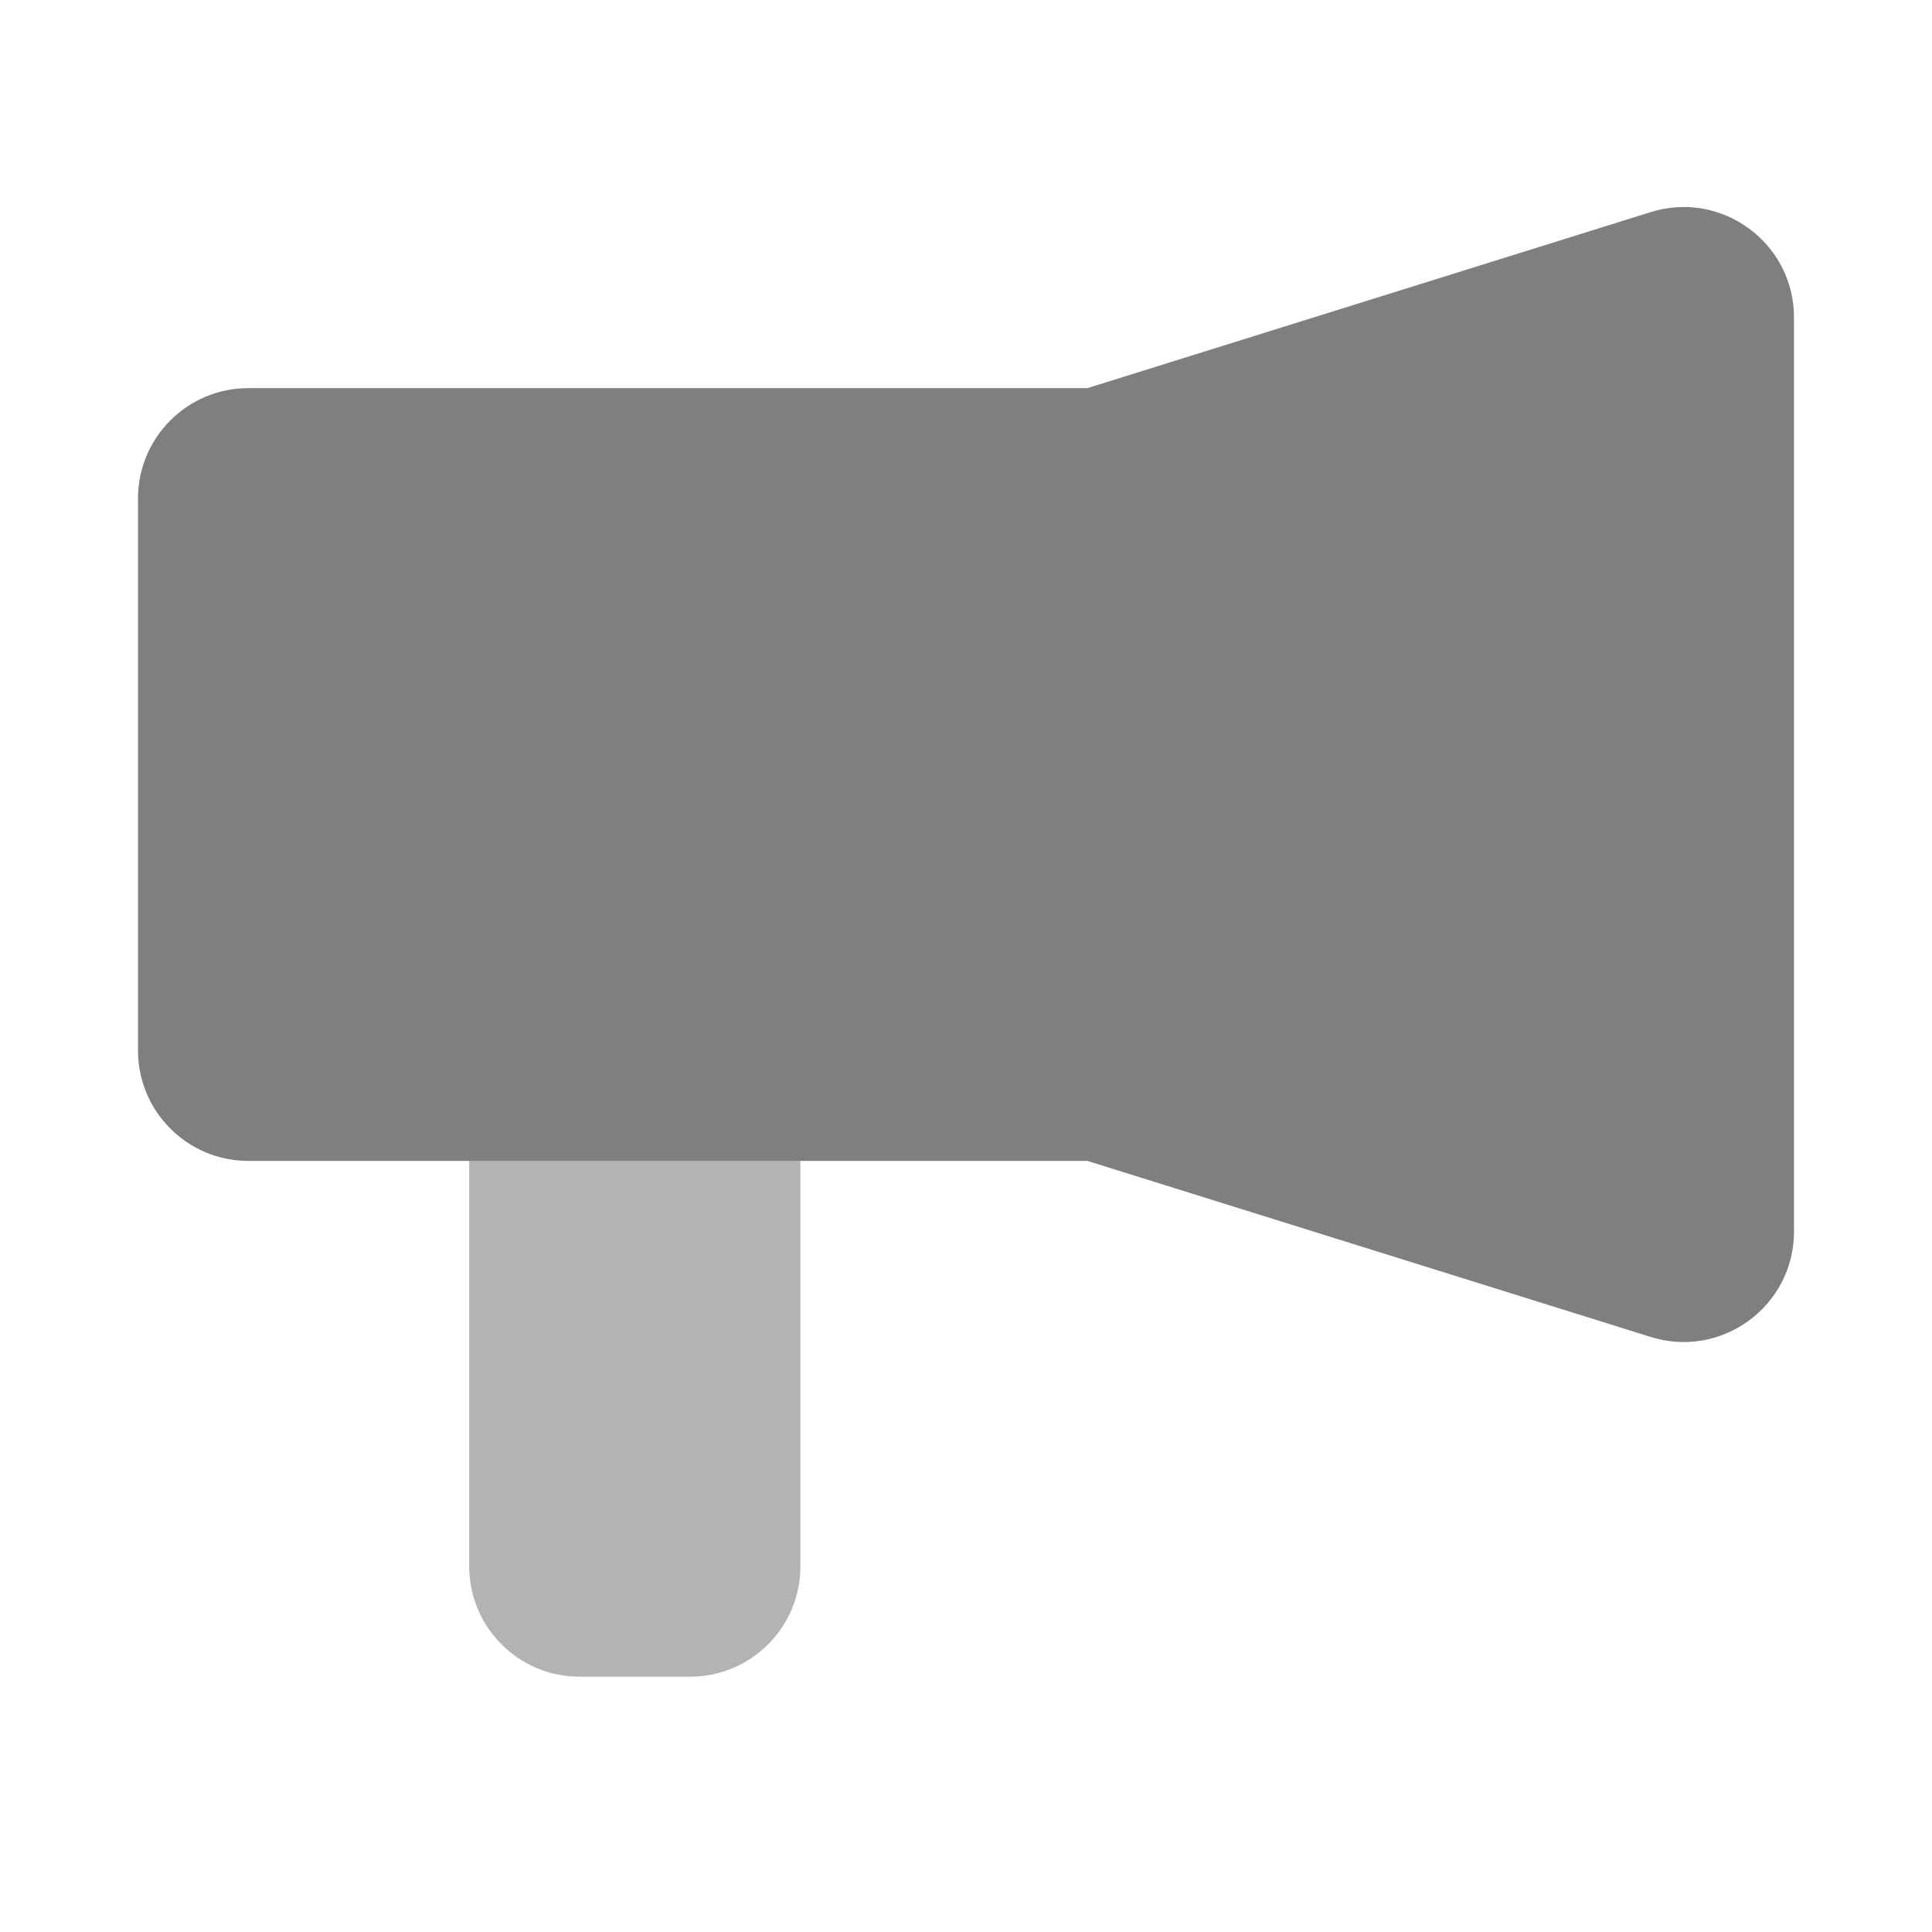 <svg width="28" height="28" viewBox="0 0 28 28" fill="none" xmlns="http://www.w3.org/2000/svg">
<path fill-rule="evenodd" clip-rule="evenodd" d="M15.76 16.825H3.6C2.716 16.825 2 16.108 2 15.225V7.225C2 6.341 2.716 5.625 3.6 5.625H15.76L23.923 3.074C24.953 2.752 26 3.522 26 4.601V17.849C26 18.928 24.953 19.698 23.923 19.376L15.76 16.825Z" fill="black" fill-opacity="0.5"/>
<path fill-rule="evenodd" clip-rule="evenodd" d="M6.8 16.825V22.7C6.8 23.584 7.516 24.3 8.4 24.3H10C10.884 24.3 11.6 23.584 11.6 22.7V16.825H6.8Z" fill="black" fill-opacity="0.3"/>
</svg>
